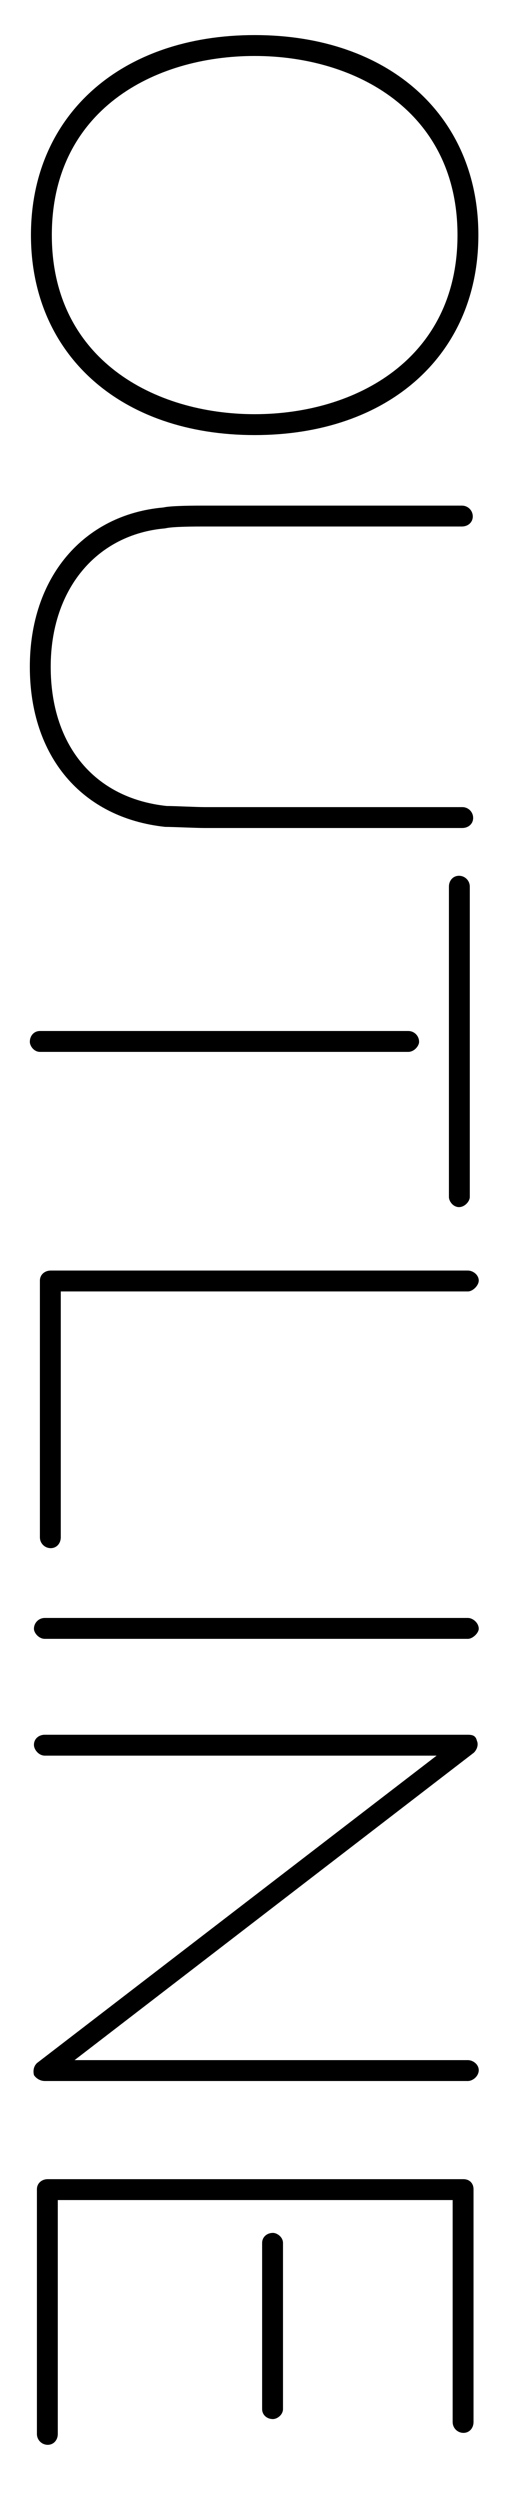 <?xml version="1.0" encoding="UTF-8"?><svg id="_レイヤー_1" xmlns="http://www.w3.org/2000/svg" viewBox="0 0 14 67"><path d="M6.83,11.66C3.23,11.66,.83,9.5,.83,6.3S3.23,.94,6.83,.94s6,2.16,6,5.36-2.4,5.36-6,5.36Zm0-.56c2.72,0,5.44-1.49,5.44-4.8S9.55,1.5,6.83,1.5,1.39,2.97,1.39,6.3s2.75,4.8,5.44,4.8Z"/><path d="M12.39,22.19H5.47c-.21,0-.85-.03-1.04-.03-2.24-.24-3.63-1.89-3.63-4.29s1.44-4.08,3.58-4.27c.21-.05,.88-.05,1.09-.05h6.92c.16,0,.29,.13,.29,.29s-.13,.27-.29,.27H5.47c-.21,0-.85,0-1.04,.05-1.84,.16-3.07,1.63-3.07,3.71s1.15,3.52,3.11,3.73c.21,0,.8,.03,1.01,.03h6.92c.16,0,.29,.13,.29,.29s-.13,.27-.29,.27Z"/><path d="M10.95,28.19H1.07c-.16,0-.27-.16-.27-.27,0-.16,.11-.29,.27-.29H10.95c.16,0,.29,.13,.29,.29,0,.11-.13,.27-.29,.27Zm1.36,4.16c-.16,0-.27-.16-.27-.27v-8.32c0-.16,.11-.29,.27-.29s.29,.13,.29,.29v8.32c0,.11-.13,.27-.29,.27Z"/><path d="M1.36,41.49c-.16,0-.29-.13-.29-.29v-6.88c0-.16,.13-.27,.29-.27H12.55c.13,0,.29,.11,.29,.27,0,.13-.16,.29-.29,.29H1.63v6.59c0,.16-.11,.29-.27,.29Z"/><path d="M12.55,43.92H1.2c-.16,0-.29-.16-.29-.27,0-.16,.13-.29,.29-.29H12.55c.13,0,.29,.13,.29,.29,0,.11-.16,.27-.29,.27Z"/><path d="M12.55,55.77H1.2c-.13,0-.24-.08-.29-.16-.03-.13,0-.24,.08-.32l10.72-8.24H1.2c-.16,0-.29-.16-.29-.29,0-.16,.13-.27,.29-.27H12.55c.13,0,.21,.03,.24,.16,.05,.11,0,.24-.08,.32L2,55.21H12.55c.13,0,.29,.11,.29,.27s-.16,.29-.29,.29Z"/><path d="M1.28,65.52c-.16,0-.29-.13-.29-.29v-6.56c0-.16,.13-.27,.29-.27H12.43c.16,0,.27,.11,.27,.27v6.24c0,.16-.11,.29-.27,.29s-.29-.13-.29-.29v-5.95H1.55v6.27c0,.16-.11,.29-.27,.29Zm6.31-.96c0,.16-.16,.27-.27,.27-.16,0-.29-.11-.29-.27v-4.45c0-.16,.13-.27,.29-.27,.11,0,.27,.11,.27,.27v4.45Z"/></svg>